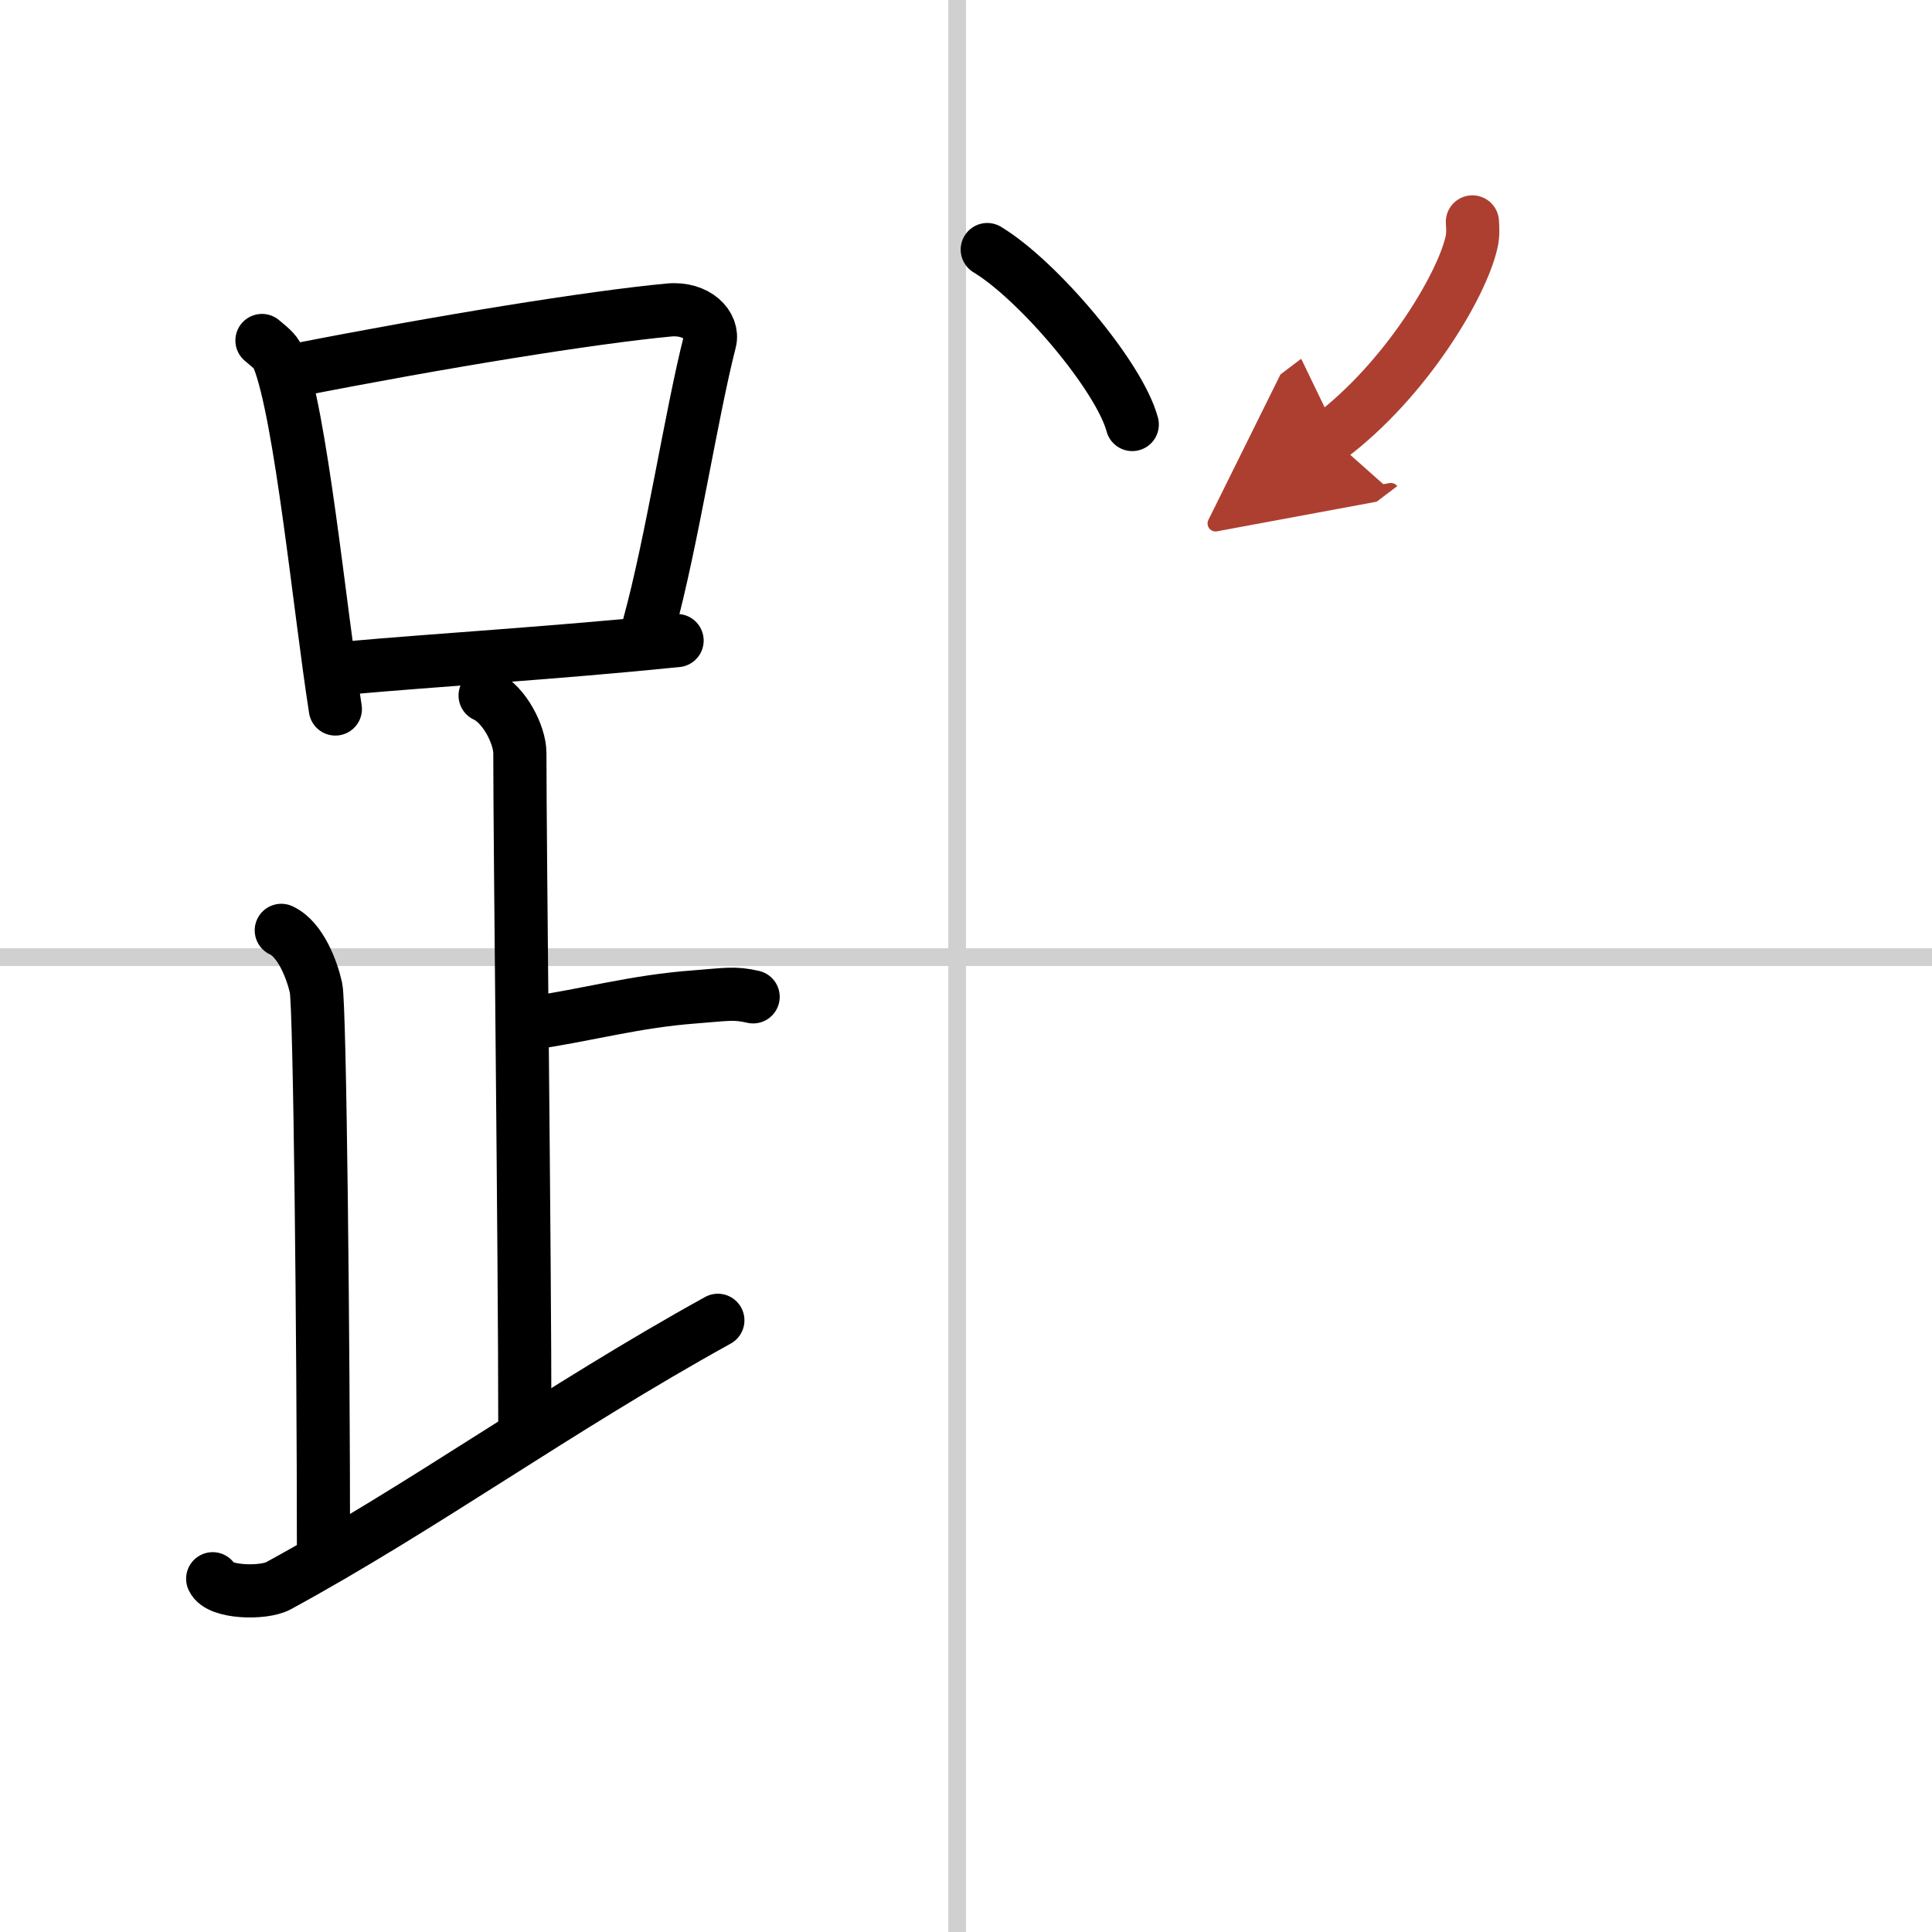 <svg width="400" height="400" viewBox="0 0 109 109" xmlns="http://www.w3.org/2000/svg"><defs><marker id="a" markerWidth="4" orient="auto" refX="1" refY="5" viewBox="0 0 10 10"><polyline points="0 0 10 5 0 10 1 5" fill="#ad3f31" stroke="#ad3f31"/></marker></defs><g fill="none" stroke="#000" stroke-linecap="round" stroke-linejoin="round" stroke-width="3"><rect width="100%" height="100%" fill="#fff" stroke="#fff"/><line x1="54" x2="54" y2="109" stroke="#d0d0d0" stroke-width="1"/><line x2="109" y1="54" y2="54" stroke="#d0d0d0" stroke-width="1"/><path d="m14.78 19.21c0.37 0.32 0.75 0.58 0.91 0.97 1.28 3.13 2.35 14.2 3.23 19.82"/><path d="m16.61 20.9c8.39-1.65 16.79-3 21.13-3.41 1.58-0.15 2.54 0.89 2.31 1.77-1.04 4.06-2.15 11.35-3.43 16"/><path d="m19.56 37.69c5.09-0.46 11.65-0.84 18.64-1.55"/><path d="m27.37 39.24c1.09 0.5 1.96 2.23 1.96 3.25 0 5.51 0.28 28.01 0.28 38"/><path d="m29.88 57.74c3.37-0.49 5.87-1.24 9.35-1.5 1.74-0.13 2.18-0.25 3.26 0"/><path d="m15.87 52.49c1.09 0.5 1.74 2.25 1.96 3.25s0.42 20.01 0.42 31.76"/><path d="M12,89.07c0.34,0.8,2.87,0.85,3.7,0.4C23.91,85,31.44,79.5,40.5,74.49"/><path d="m55.7 14.08c2.88 1.74 7.46 7.16 8.18 9.87"/><path d="m83.07 12.52c0.02 0.29 0.05 0.74-0.05 1.15-0.54 2.42-3.68 7.73-7.98 10.98" marker-end="url(#a)" stroke="#ad3f31"/></g></svg>
